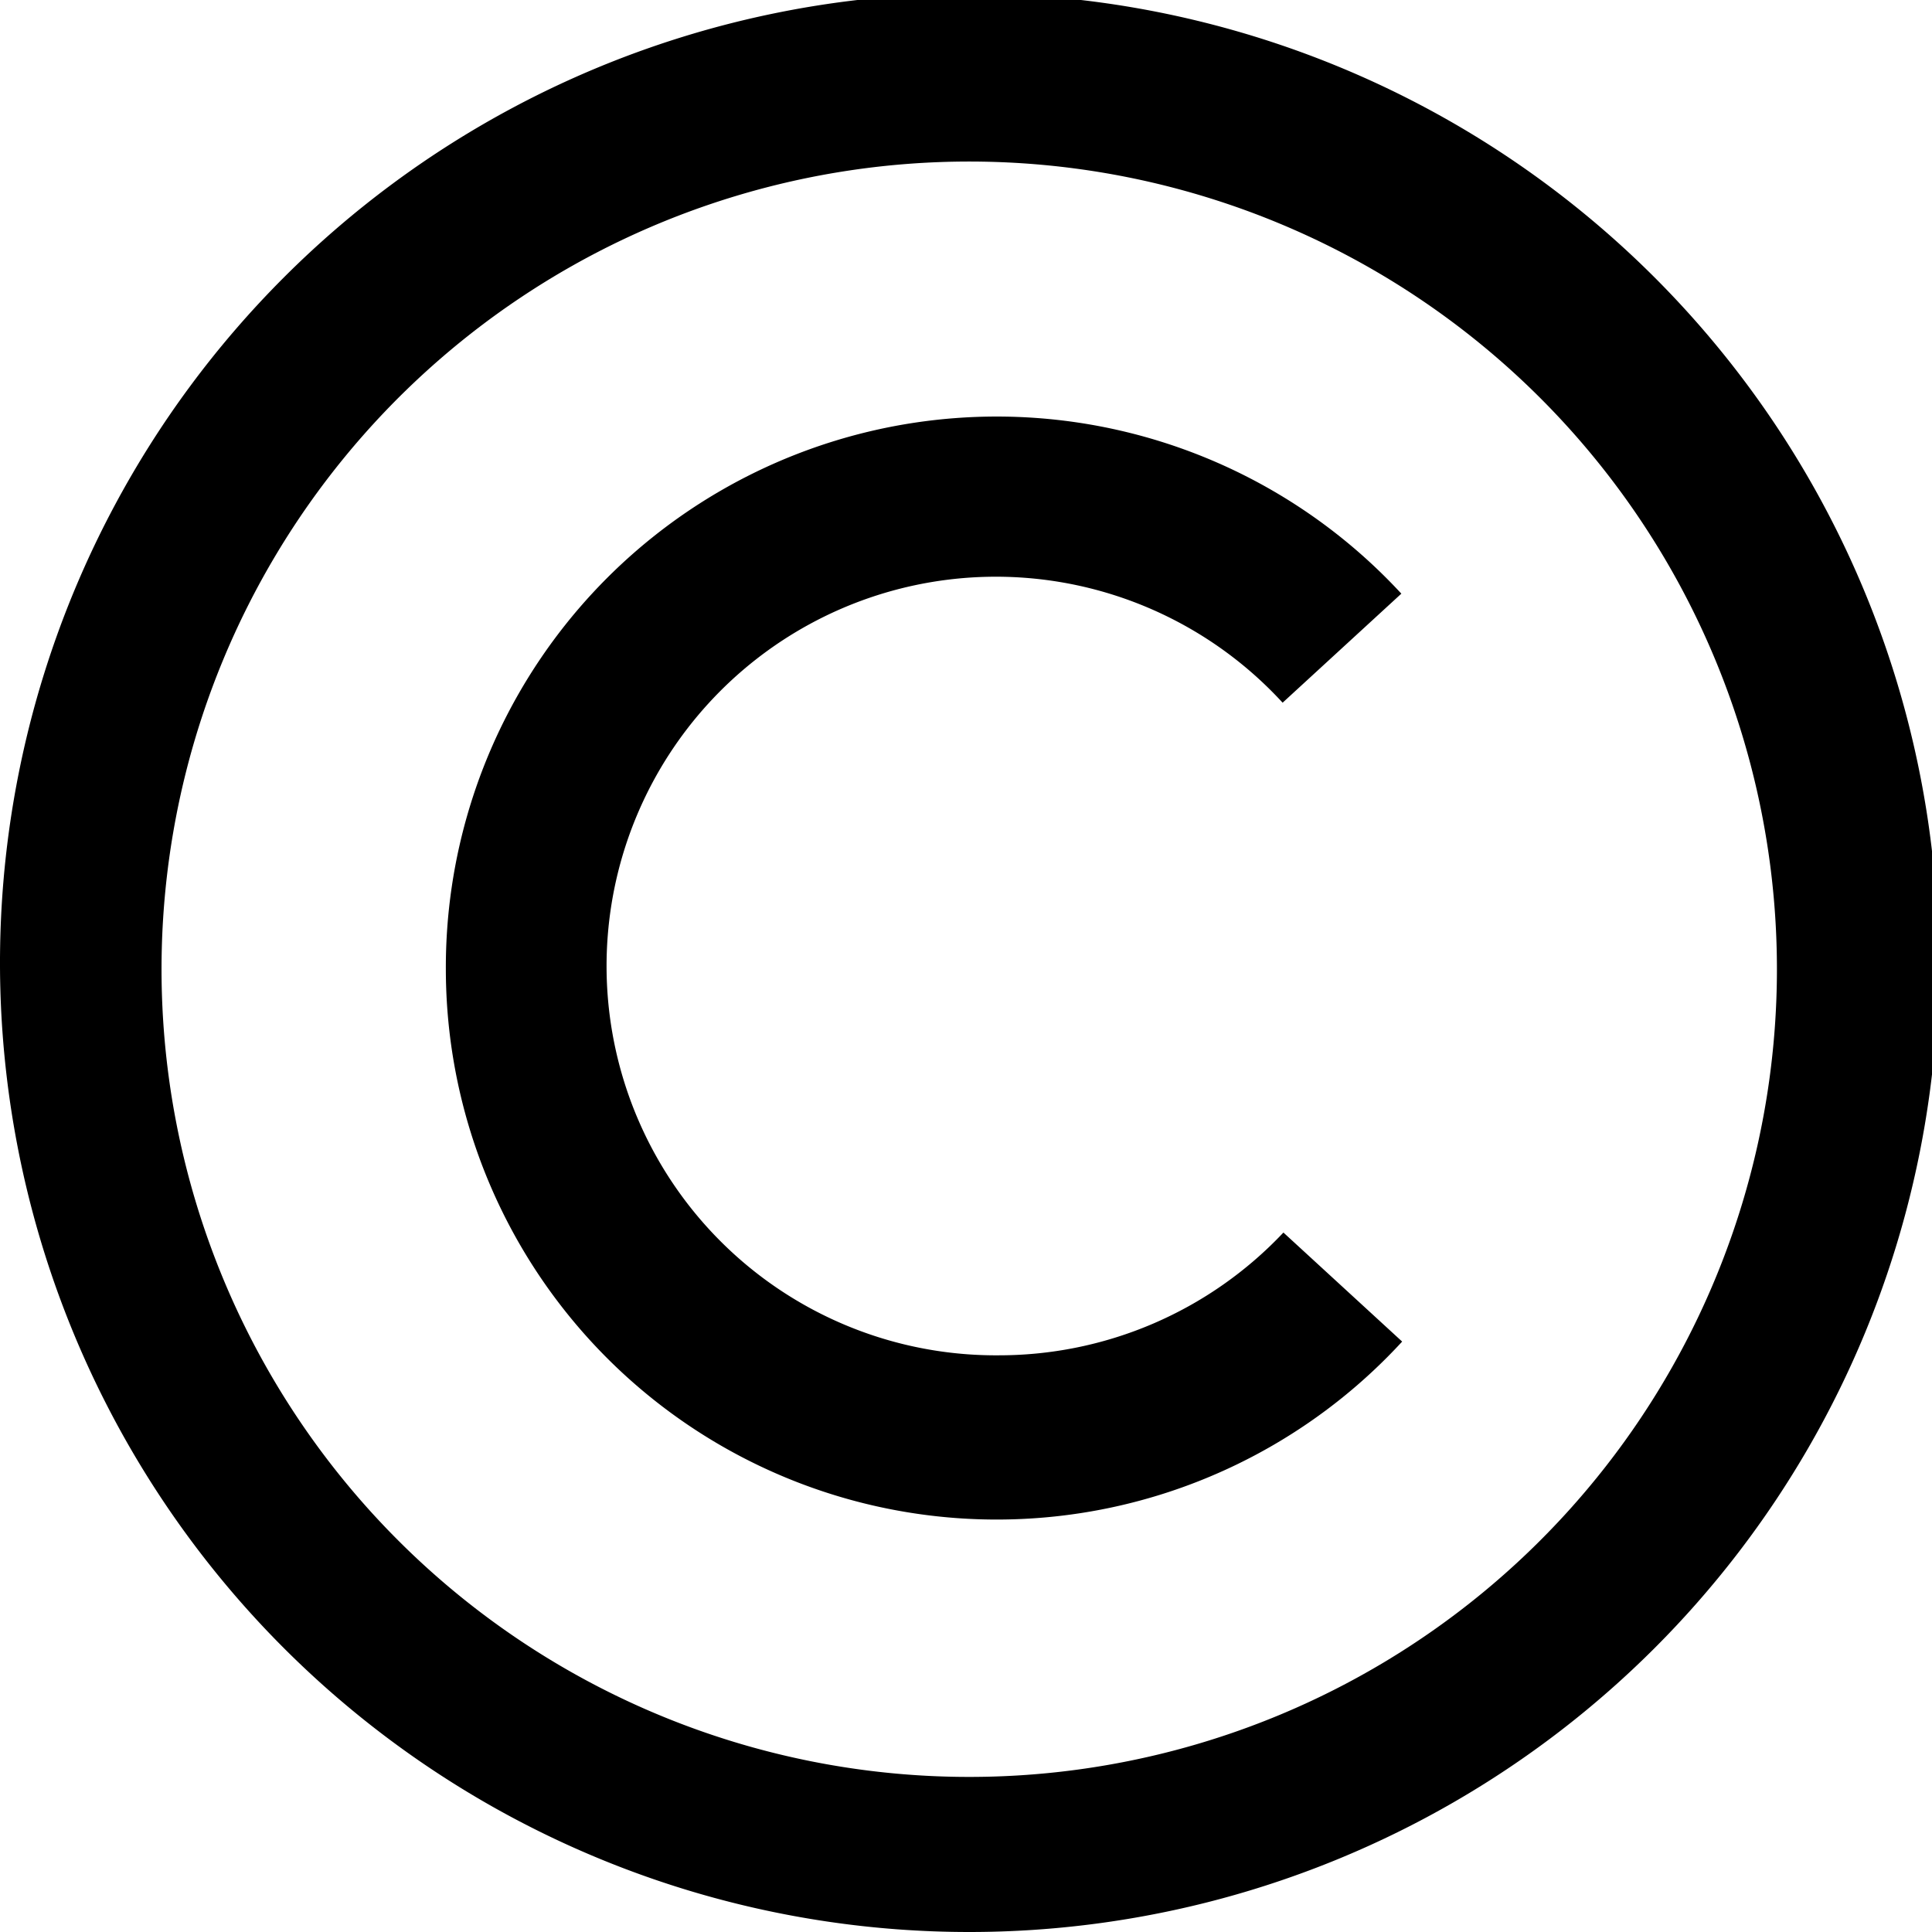 <svg data-name="Warstwa 1" xmlns="http://www.w3.org/2000/svg" viewBox="0 0 23.92 23.92"><title>ikony3</title><path d="M12 23.92a12 12 0 1 1 12-12 12 12 0 0 1-12 12zM12 2a10 10 0 1 0 10 10A10 10 0 0 0 12 2zm.38 14.78a4.82 4.82 0 1 1 3.5-8.08l1.47-1.35A6.82 6.82 0 0 0 5.52 12a6.82 6.82 0 0 0 11.84 4.61l-1.47-1.35a4.84 4.84 0 0 1-3.55 1.52z"/></svg>